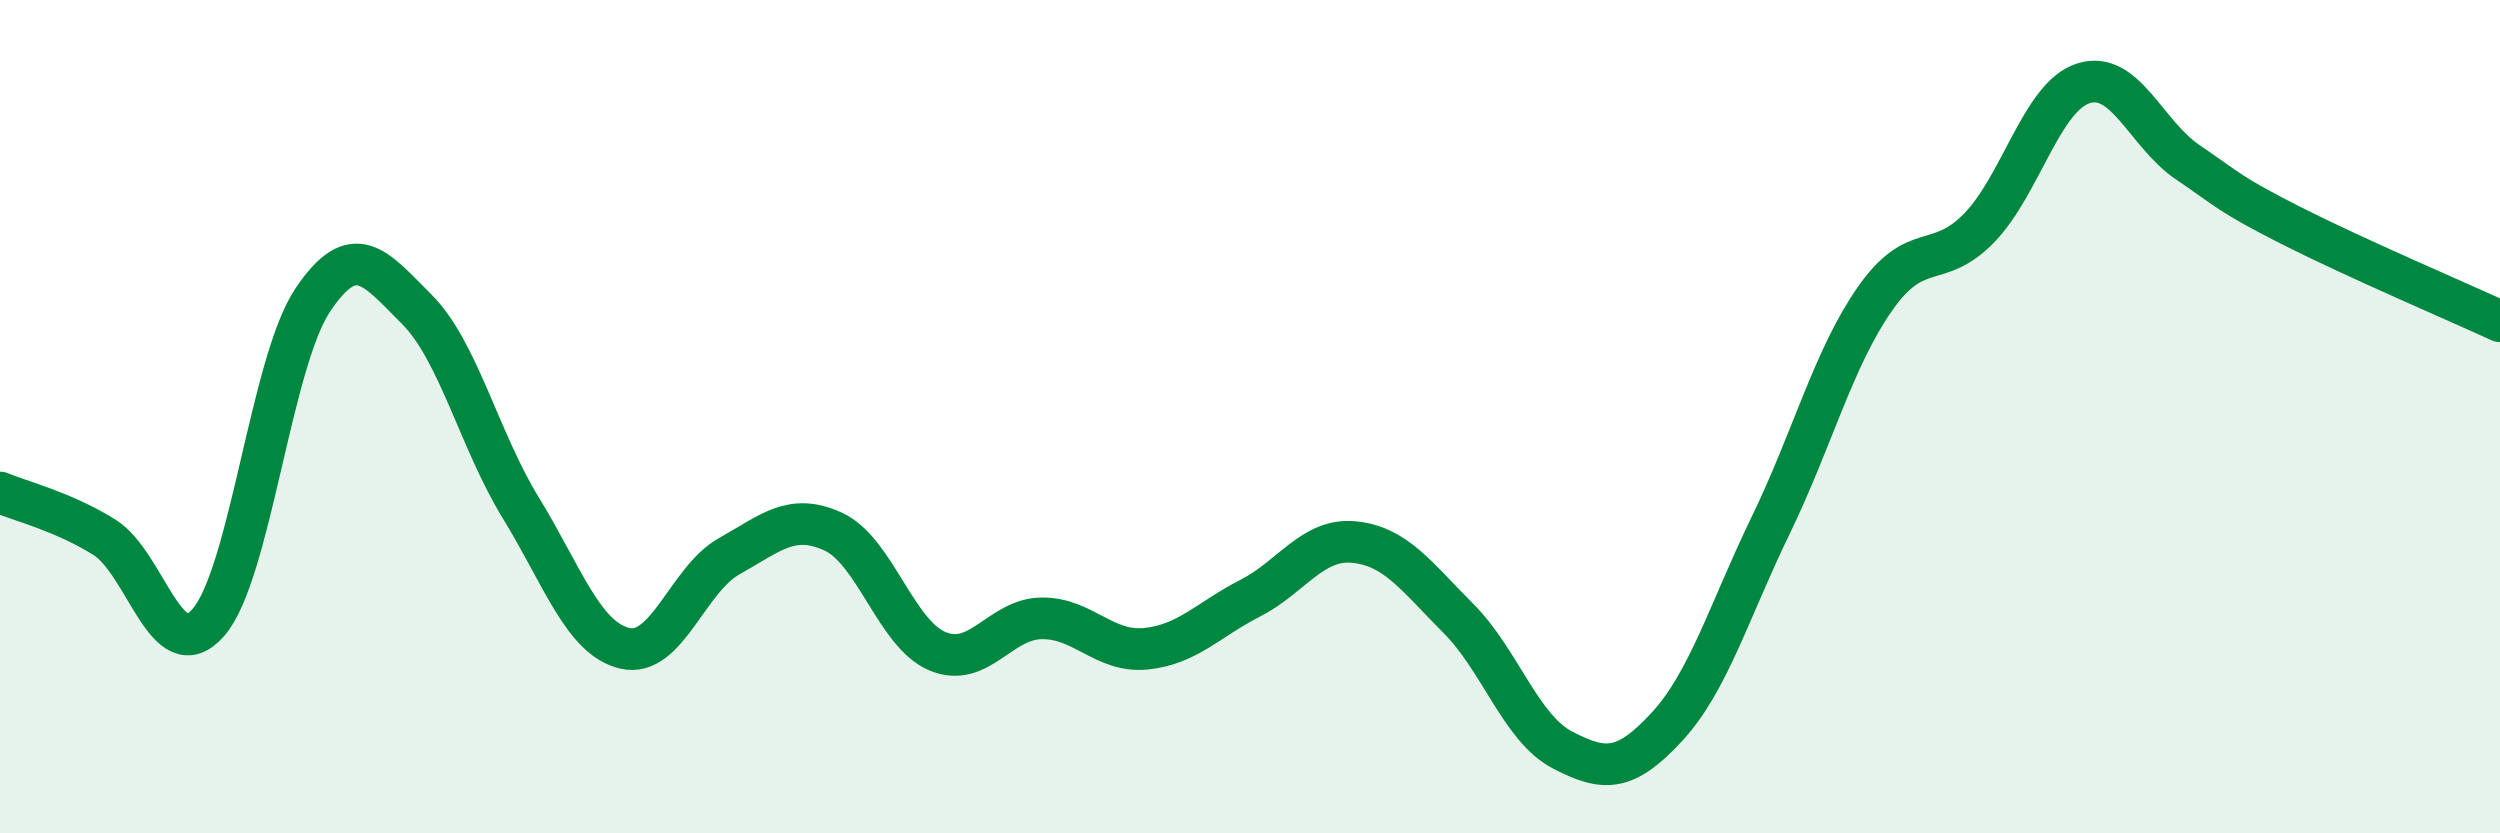 
    <svg width="60" height="20" viewBox="0 0 60 20" xmlns="http://www.w3.org/2000/svg">
      <path
        d="M 0,11.82 C 0.5,12.03 1.5,12.27 2.5,12.89 C 3.5,13.51 4,16.08 5,14.94 C 6,13.8 6.5,8.71 7.5,7.21 C 8.5,5.71 9,6.42 10,7.42 C 11,8.42 11.5,10.56 12.5,12.19 C 13.5,13.82 14,15.33 15,15.56 C 16,15.79 16.5,13.91 17.5,13.35 C 18.5,12.79 19,12.3 20,12.76 C 21,13.22 21.5,15.21 22.5,15.63 C 23.5,16.05 24,14.85 25,14.84 C 26,14.83 26.5,15.67 27.5,15.57 C 28.5,15.47 29,14.87 30,14.36 C 31,13.85 31.5,12.91 32.5,13.01 C 33.5,13.11 34,13.84 35,14.84 C 36,15.84 36.5,17.48 37.5,18 C 38.5,18.52 39,18.53 40,17.45 C 41,16.37 41.5,14.66 42.5,12.6 C 43.5,10.54 44,8.6 45,7.17 C 46,5.74 46.5,6.5 47.5,5.47 C 48.5,4.44 49,2.32 50,2 C 51,1.68 51.5,3.21 52.5,3.89 C 53.5,4.57 53.5,4.66 55,5.42 C 56.5,6.18 59,7.25 60,7.71L60 20L0 20Z"
        fill="#008740"
        opacity="0.1"
        stroke-linecap="round"
        stroke-linejoin="round"
      />
      <path
        d="M 0,11.82 C 0.5,12.03 1.5,12.27 2.5,12.89 C 3.5,13.51 4,16.08 5,14.94 C 6,13.8 6.5,8.71 7.5,7.21 C 8.5,5.71 9,6.42 10,7.42 C 11,8.42 11.5,10.56 12.5,12.19 C 13.5,13.82 14,15.33 15,15.56 C 16,15.79 16.5,13.91 17.5,13.35 C 18.5,12.79 19,12.3 20,12.76 C 21,13.22 21.5,15.21 22.5,15.63 C 23.5,16.05 24,14.85 25,14.84 C 26,14.83 26.5,15.67 27.5,15.57 C 28.5,15.47 29,14.87 30,14.36 C 31,13.85 31.5,12.91 32.5,13.01 C 33.5,13.11 34,13.84 35,14.84 C 36,15.84 36.5,17.48 37.5,18 C 38.5,18.52 39,18.53 40,17.45 C 41,16.37 41.5,14.66 42.5,12.6 C 43.5,10.54 44,8.6 45,7.17 C 46,5.74 46.5,6.5 47.5,5.47 C 48.5,4.44 49,2.32 50,2 C 51,1.68 51.5,3.21 52.5,3.89 C 53.5,4.57 53.5,4.66 55,5.42 C 56.5,6.18 59,7.25 60,7.71"
        stroke="#008740"
        stroke-width="1"
        fill="none"
        stroke-linecap="round"
        stroke-linejoin="round"
      />
    </svg>
  